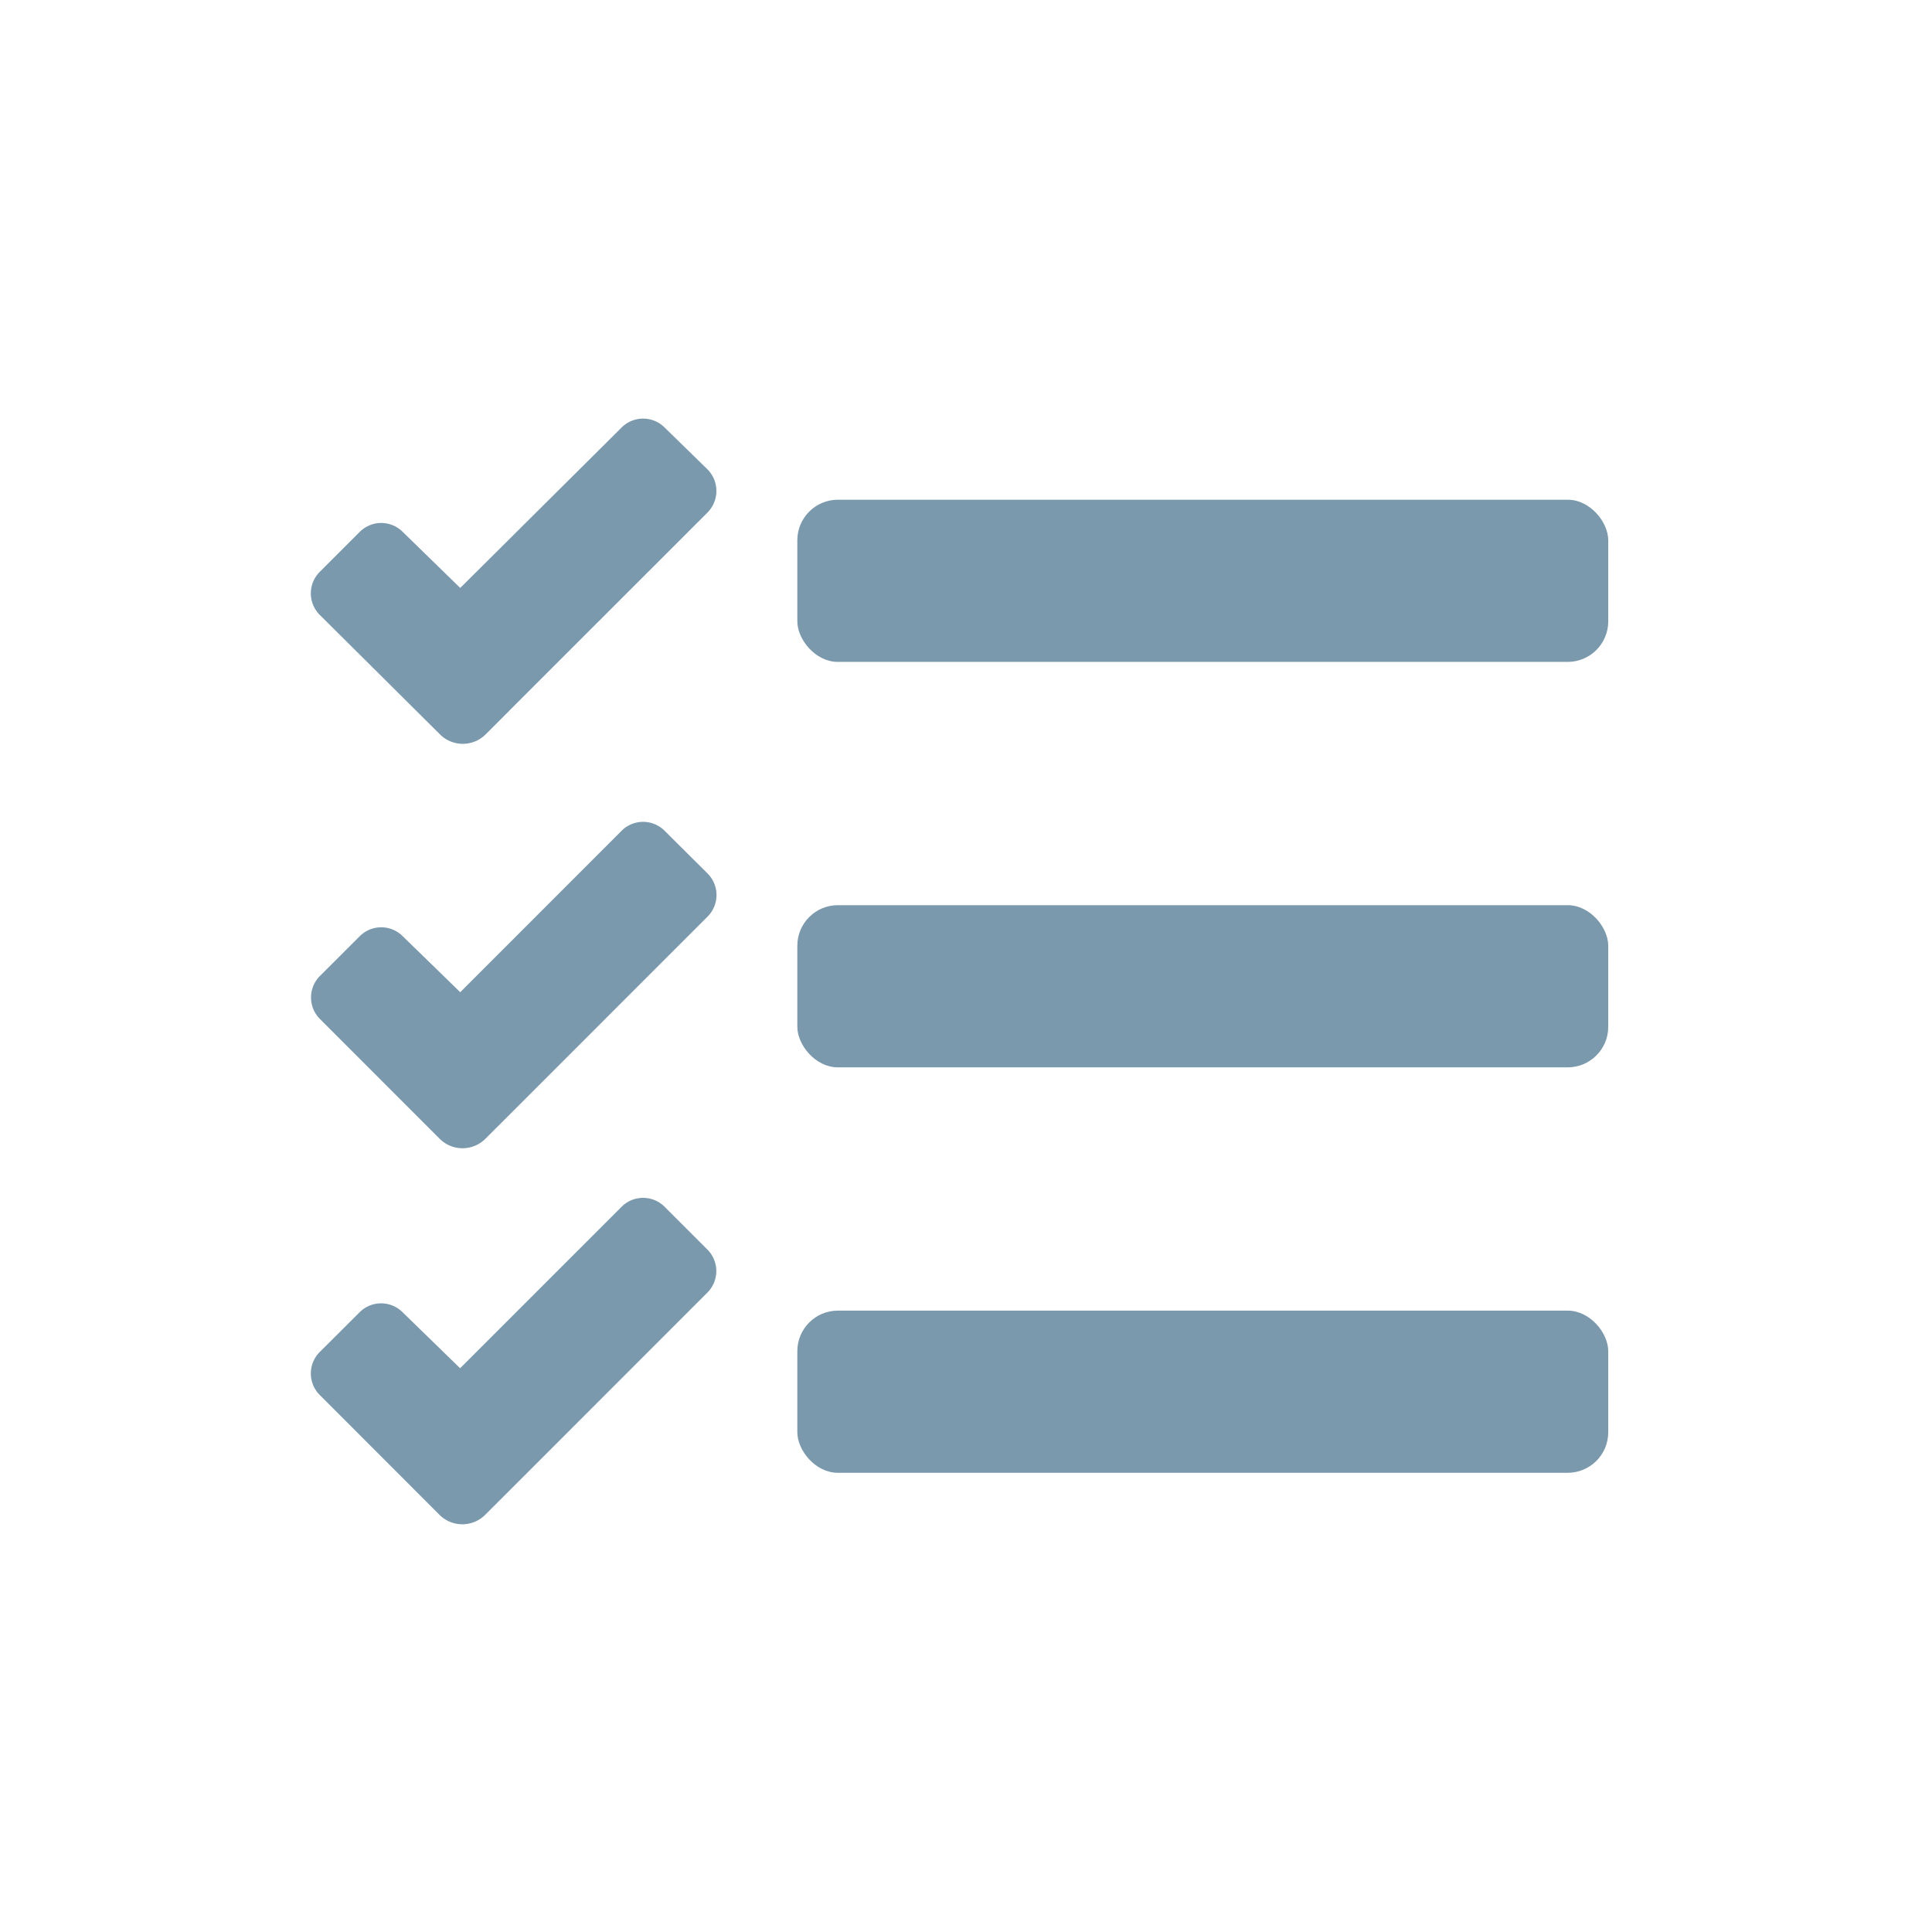 <svg id="Ebene_14" data-name="Ebene 14" xmlns="http://www.w3.org/2000/svg" viewBox="0 0 500 500"><defs><style>.cls-1{fill:#7a99ac;}</style></defs><path class="cls-1" d="M172,110.64a7.87,7.87,0,0,0-11.13,0l0,0-41.76,41.52-14.89-14.51a7.86,7.86,0,0,0-11.12,0l0,0L82.75,148a7.87,7.87,0,0,0,0,11.13l0,0L114,190.19a8.37,8.37,0,0,0,11.55,0L135.73,180l47.35-47.34a7.93,7.93,0,0,0,.06-11.15Z"/><path class="cls-1" d="M172,215a7.87,7.87,0,0,0-11.13,0l0,0-41.76,41.78-14.89-14.49a7.86,7.86,0,0,0-11.12,0l0,0-10.3,10.29a7.87,7.87,0,0,0,0,11.13l0,0,31.13,31.15a8.38,8.38,0,0,0,11.54,0l10.3-10.29,47.35-47.36a7.88,7.88,0,0,0,.06-11.09Z"/><path class="cls-1" d="M172,312.31a7.87,7.87,0,0,0-11.13,0l0,0L119.08,354.1l-14.89-14.49a7.86,7.86,0,0,0-11.12,0l0,0L82.75,349.9a7.86,7.86,0,0,0,0,11.12l0,0,31.13,31.16a8.38,8.38,0,0,0,11.54,0l10.3-10.29,47.35-47.37a7.87,7.87,0,0,0,.06-11.08Z"/><rect class="cls-1" x="206.35" y="339.19" width="209.86" height="41.97" rx="10.49"/><rect class="cls-1" x="206.35" y="129.33" width="209.86" height="41.97" rx="10.49"/><rect class="cls-1" x="206.35" y="234.26" width="209.86" height="41.97" rx="10.49"/></svg>